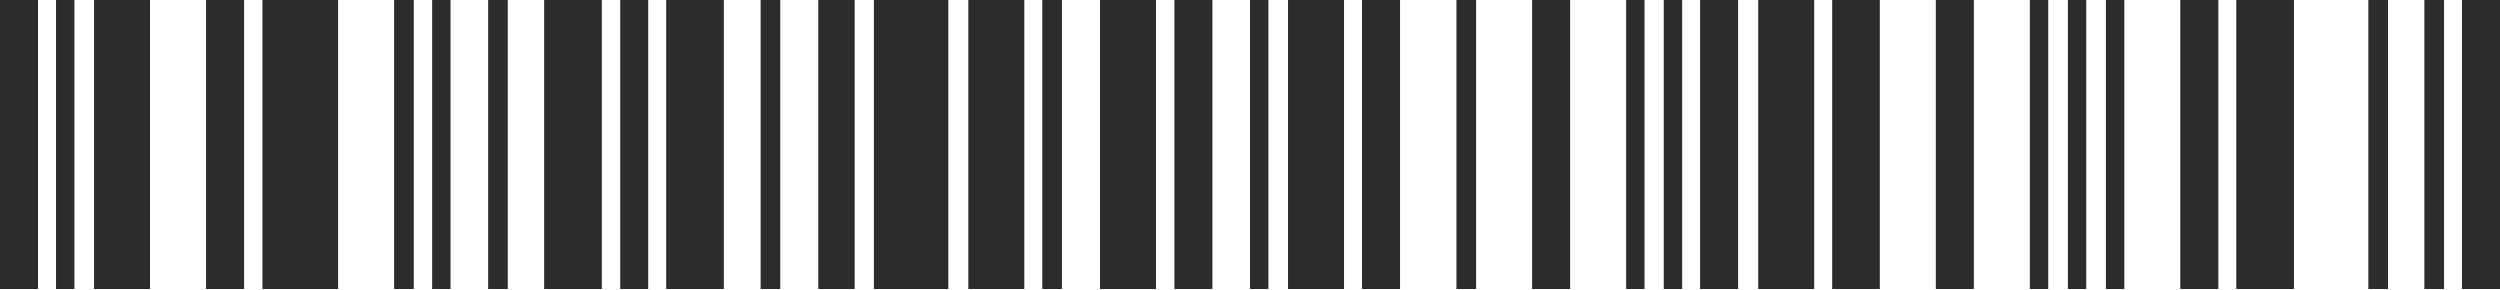 <?xml version="1.0" encoding="UTF-8"?> <svg xmlns="http://www.w3.org/2000/svg" width="723" height="84" viewBox="0 0 723 84" fill="none"> <path d="M97.778 -0.002C97.778 1.128 97.778 2.257 97.778 3.386C97.778 29.672 97.778 55.855 97.778 82.141C97.778 82.551 97.778 82.962 97.778 83.578C90.526 83.578 83.275 83.578 75.902 83.578C75.902 82.962 75.902 82.448 75.902 81.832C75.902 55.855 75.902 29.775 75.902 3.797C75.902 2.565 75.902 1.333 75.902 -0.002C83.154 -0.002 90.526 -0.002 97.778 -0.002Z" fill="#2C2C2E"></path> <path d="M274.243 -0.002C274.243 1.128 274.243 2.257 274.243 3.386C274.243 29.672 274.243 55.855 274.243 82.141C274.243 82.551 274.243 82.962 274.243 83.578C267.112 83.578 259.981 83.578 252.729 83.578C252.729 82.962 252.729 82.448 252.729 81.832C252.729 55.855 252.729 29.775 252.729 3.797C252.729 2.565 252.729 1.333 252.729 -0.002C259.981 -0.002 267.112 -0.002 274.243 -0.002Z" fill="#2C2C2E"></path> <path d="M174.049 -0.002C174.049 1.128 174.049 2.257 174.049 3.386C174.049 29.672 174.049 55.855 174.049 82.141C174.049 82.551 174.049 82.962 174.049 83.578C168.489 83.578 163.05 83.578 157.37 83.578C157.37 82.962 157.37 82.448 157.37 81.832C157.37 55.855 157.37 29.775 157.37 3.797C157.37 2.565 157.37 1.333 157.37 -0.002C162.93 -0.002 168.489 -0.002 174.049 -0.002Z" fill="#2C2C2E"></path> <path d="M209.338 -0.002C209.338 1.128 209.338 2.257 209.338 3.386C209.338 29.672 209.338 55.855 209.338 82.141C209.338 82.551 209.338 82.962 209.338 83.578C203.778 83.578 198.339 83.578 192.659 83.578C192.659 82.962 192.659 82.448 192.659 81.832C192.659 55.855 192.659 29.775 192.659 3.797C192.659 2.565 192.659 1.333 192.659 -0.002C198.339 -0.002 203.778 -0.002 209.338 -0.002Z" fill="#2C2C2E"></path> <path d="M663.416 -0.002C663.416 1.128 663.416 2.257 663.416 3.386C663.416 29.672 663.416 55.855 663.416 82.141C663.416 82.551 663.416 82.962 663.416 83.578C657.856 83.578 652.418 83.578 646.737 83.578C646.737 82.962 646.737 82.448 646.737 81.832C646.737 55.855 646.737 29.775 646.737 3.797C646.737 2.565 646.737 1.333 646.737 -0.002C652.297 -0.002 657.856 -0.002 663.416 -0.002Z" fill="#2C2C2E"></path> <path d="M296.239 -0.002C296.239 1.128 296.239 2.257 296.239 3.386C296.239 29.672 296.239 55.855 296.239 82.141C296.239 82.551 296.239 82.962 296.239 83.578C290.8 83.578 285.603 83.578 280.044 83.578C280.044 82.962 280.044 82.448 280.044 81.832C280.044 55.855 280.044 29.775 280.044 3.797C280.044 2.565 280.044 1.333 280.044 -0.002C285.362 -0.002 290.8 -0.002 296.239 -0.002Z" fill="#2C2C2E"></path> <path d="M43.39 -0.002C43.39 1.128 43.39 2.257 43.39 3.386C43.39 29.672 43.39 55.855 43.39 82.141C43.39 82.551 43.39 82.962 43.39 83.578C37.951 83.578 32.754 83.578 27.195 83.578C27.195 82.962 27.195 82.448 27.195 81.832C27.195 55.855 27.195 29.775 27.195 3.797C27.195 2.565 27.195 1.333 27.195 -0.002C32.633 -0.002 38.072 -0.002 43.39 -0.002Z" fill="#2C2C2E"></path> <path d="M388.692 -0.002C388.692 1.128 388.692 2.257 388.692 3.386C388.692 29.672 388.692 55.855 388.692 82.141C388.692 82.551 388.692 82.962 388.692 83.578C383.253 83.578 378.056 83.578 372.497 83.578C372.497 82.962 372.497 82.448 372.497 81.832C372.497 55.855 372.497 29.775 372.497 3.797C372.497 2.565 372.497 1.333 372.497 -0.002C377.935 -0.002 383.253 -0.002 388.692 -0.002Z" fill="#2C2C2E"></path> <path d="M334.312 -0.002C334.312 1.128 334.312 2.257 334.312 3.386C334.312 29.672 334.312 55.855 334.312 82.141C334.312 82.551 334.312 82.962 334.312 83.578C328.873 83.578 323.676 83.578 318.116 83.578C318.116 82.962 318.116 82.448 318.116 81.832C318.116 55.855 318.116 29.775 318.116 3.797C318.116 2.565 318.116 1.333 318.116 -0.002C323.555 -0.002 328.994 -0.002 334.312 -0.002Z" fill="#2C2C2E"></path> <path d="M524.664 -0.002C524.664 1.128 524.664 2.257 524.664 3.386C524.664 29.672 524.664 55.855 524.664 82.141C524.664 82.551 524.664 82.962 524.664 83.578C519.225 83.578 514.028 83.578 508.469 83.578C508.469 82.962 508.469 82.448 508.469 81.832C508.469 55.855 508.469 29.775 508.469 3.797C508.469 2.565 508.469 1.333 508.469 -0.002C513.786 -0.002 519.225 -0.002 524.664 -0.002Z" fill="#2C2C2E"></path> <path d="M543.646 -0.002C543.646 1.128 543.646 2.257 543.646 3.386C543.646 29.672 543.646 55.855 543.646 82.141C543.646 82.551 543.646 82.962 543.646 83.578C539.053 83.578 534.581 83.578 529.867 83.578C529.867 82.962 529.867 82.448 529.867 81.832C529.867 55.855 529.867 29.775 529.867 3.797C529.867 2.565 529.867 1.333 529.867 -0.002C534.46 -0.002 539.053 -0.002 543.646 -0.002Z" fill="#2C2C2E"></path> <path d="M723 -0.002C723 1.128 723 2.257 723 3.386C723 29.672 723 55.855 723 82.141C723 82.551 723 82.962 723 83.578C719.374 83.578 715.869 83.578 712.002 83.578C712.002 82.962 712.002 82.448 712.002 81.832C712.002 55.855 712.002 29.775 712.002 3.797C712.002 2.565 712.002 1.333 712.002 -0.002C715.748 -0.002 719.374 -0.002 723 -0.002Z" fill="#2C2C2E"></path> <path d="M641.541 -0.002C641.541 1.128 641.541 2.257 641.541 3.386C641.541 29.672 641.541 55.855 641.541 82.141C641.541 82.551 641.541 82.962 641.541 83.578C637.915 83.578 634.41 83.578 630.543 83.578C630.543 82.962 630.543 82.448 630.543 81.832C630.543 55.855 630.543 29.775 630.543 3.797C630.543 2.565 630.543 1.333 630.543 -0.002C634.168 -0.002 637.794 -0.002 641.541 -0.002Z" fill="#2C2C2E"></path> <path d="M570.838 -0.002C570.838 1.128 570.838 2.257 570.838 3.386C570.838 29.672 570.838 55.855 570.838 82.141C570.838 82.551 570.838 82.962 570.838 83.578C567.212 83.578 563.707 83.578 559.839 83.578C559.839 82.962 559.839 82.448 559.839 81.832C559.839 55.855 559.839 29.775 559.839 3.797C559.839 2.565 559.839 1.333 559.839 -0.002C563.586 -0.002 567.212 -0.002 570.838 -0.002Z" fill="#2C2C2E"></path> <path d="M502.664 -0.002C502.664 1.128 502.664 2.257 502.664 3.386C502.664 29.672 502.664 55.855 502.664 82.141C502.664 82.551 502.664 82.962 502.664 83.578C499.038 83.578 495.533 83.578 491.666 83.578C491.666 82.962 491.666 82.448 491.666 81.832C491.666 55.855 491.666 29.775 491.666 3.797C491.666 2.565 491.666 1.333 491.666 -0.002C495.412 -0.002 499.038 -0.002 502.664 -0.002Z" fill="#2C2C2E"></path> <path d="M350.627 -0.002C350.627 1.128 350.627 2.257 350.627 3.386C350.627 29.672 350.627 55.855 350.627 82.141C350.627 82.551 350.627 82.962 350.627 83.578C347.001 83.578 343.496 83.578 339.629 83.578C339.629 82.962 339.629 82.448 339.629 81.832C339.629 55.855 339.629 29.775 339.629 3.797C339.629 2.565 339.629 1.333 339.629 -0.002C343.254 -0.002 346.88 -0.002 350.627 -0.002Z" fill="#2C2C2E"></path> <path d="M404.89 -0.002C404.89 1.128 404.89 2.257 404.89 3.386C404.89 29.672 404.89 55.855 404.89 82.141C404.89 82.551 404.89 82.962 404.89 83.578C401.264 83.578 397.759 83.578 393.892 83.578C393.892 82.962 393.892 82.448 393.892 81.832C393.892 55.855 393.892 29.775 393.892 3.797C393.892 2.565 393.892 1.333 393.892 -0.002C397.638 -0.002 401.264 -0.002 404.89 -0.002Z" fill="#2C2C2E"></path> <path d="M454.082 -0.002C454.082 1.128 454.082 2.257 454.082 3.386C454.082 29.672 454.082 55.855 454.082 82.141C454.082 82.551 454.082 82.962 454.082 83.578C450.456 83.578 446.951 83.578 443.084 83.578C443.084 82.962 443.084 82.448 443.084 81.832C443.084 55.855 443.084 29.775 443.084 3.797C443.084 2.565 443.084 1.333 443.084 -0.002C446.709 -0.002 450.335 -0.002 454.082 -0.002Z" fill="#2C2C2E"></path> <path d="M70.586 -0.002C70.586 1.128 70.586 2.257 70.586 3.386C70.586 29.672 70.586 55.855 70.586 82.141C70.586 82.551 70.586 82.962 70.586 83.578C66.96 83.578 63.455 83.578 59.588 83.578C59.588 82.962 59.588 82.448 59.588 81.832C59.588 55.855 59.588 29.775 59.588 3.797C59.588 2.565 59.588 1.333 59.588 -0.002C63.334 -0.002 66.96 -0.002 70.586 -0.002Z" fill="#2C2C2E"></path> <path d="M10.998 -0.002C10.998 1.128 10.998 2.257 10.998 3.386C10.998 29.672 10.998 55.855 10.998 82.141C10.998 82.551 10.998 82.962 10.998 83.578C7.372 83.578 3.867 83.578 -0 83.578C-0 82.962 -0 82.448 -0 81.832C-0 55.855 -0 29.775 -0 3.797C-0 2.565 -0 1.333 -0 -0.002C3.625 -0.002 7.372 -0.002 10.998 -0.002Z" fill="#2C2C2E"></path> <path d="M247.164 -0.002C247.164 1.128 247.164 2.257 247.164 3.386C247.164 29.672 247.164 55.855 247.164 82.141C247.164 82.551 247.164 82.962 247.164 83.578C243.659 83.578 240.275 83.578 236.649 83.578C236.649 82.962 236.649 82.448 236.649 81.832C236.649 55.855 236.649 29.775 236.649 3.797C236.649 2.565 236.649 1.333 236.649 -0.002C240.034 -0.002 243.538 -0.002 247.164 -0.002Z" fill="#2C2C2E"></path> <path d="M187.463 -0.002C187.463 1.128 187.463 2.257 187.463 3.386C187.463 29.672 187.463 55.855 187.463 82.141C187.463 82.551 187.463 82.962 187.463 83.578C184.804 83.578 182.145 83.578 179.365 83.578C179.365 82.962 179.365 82.448 179.365 81.832C179.365 55.855 179.365 29.775 179.365 3.797C179.365 2.565 179.365 1.333 179.365 -0.002C182.024 -0.002 184.804 -0.002 187.463 -0.002Z" fill="#2C2C2E"></path> <path d="M706.81 -0.002C706.81 1.128 706.81 2.257 706.81 3.386C706.81 29.672 706.81 55.855 706.81 82.141C706.81 82.551 706.81 82.962 706.81 83.578C704.876 83.578 703.184 83.578 701.129 83.578C701.129 82.962 701.129 82.448 701.129 81.832C701.129 55.855 701.129 29.775 701.129 3.797C701.129 2.565 701.129 1.333 701.129 -0.002C703.063 -0.002 704.876 -0.002 706.81 -0.002Z" fill="#2C2C2E"></path> <path d="M690.608 -0.002C690.608 1.128 690.608 2.257 690.608 3.386C690.608 29.672 690.608 55.855 690.608 82.141C690.608 82.551 690.608 82.962 690.608 83.578C688.674 83.578 686.982 83.578 684.927 83.578C684.927 82.962 684.927 82.448 684.927 81.832C684.927 55.855 684.927 29.775 684.927 3.797C684.927 2.565 684.927 1.333 684.927 -0.002C686.74 -0.002 688.674 -0.002 690.608 -0.002Z" fill="#2C2C2E"></path> <path d="M307.112 -0.002C307.112 1.128 307.112 2.257 307.112 3.386C307.112 29.672 307.112 55.855 307.112 82.141C307.112 82.551 307.112 82.962 307.112 83.578C305.178 83.578 303.486 83.578 301.431 83.578C301.431 82.962 301.431 82.448 301.431 81.832C301.431 55.855 301.431 29.775 301.431 3.797C301.431 2.565 301.431 1.333 301.431 -0.002C303.365 -0.002 305.299 -0.002 307.112 -0.002Z" fill="#2C2C2E"></path> <path d="M225.653 -0.002C225.653 1.128 225.653 2.257 225.653 3.386C225.653 29.672 225.653 55.855 225.653 82.141C225.653 82.551 225.653 82.962 225.653 83.578C223.719 83.578 222.027 83.578 219.972 83.578C219.972 82.962 219.972 82.448 219.972 81.832C219.972 55.855 219.972 29.775 219.972 3.797C219.972 2.565 219.972 1.333 219.972 -0.002C221.785 -0.002 223.719 -0.002 225.653 -0.002Z" fill="#2C2C2E"></path> <path d="M426.89 -0.002C426.89 1.128 426.89 2.257 426.89 3.386C426.89 29.672 426.89 55.855 426.89 82.141C426.89 82.551 426.89 82.962 426.89 83.578C424.956 83.578 423.264 83.578 421.209 83.578C421.209 82.962 421.209 82.448 421.209 81.832C421.209 55.855 421.209 29.775 421.209 3.797C421.209 2.565 421.209 1.333 421.209 -0.002C423.022 -0.002 424.956 -0.002 426.89 -0.002Z" fill="#2C2C2E"></path> <path d="M146.853 -0.002C146.853 1.128 146.853 2.257 146.853 3.386C146.853 29.672 146.853 55.855 146.853 82.141C146.853 82.551 146.853 82.962 146.853 83.578C144.919 83.578 143.227 83.578 141.172 83.578C141.172 82.962 141.172 82.448 141.172 81.832C141.172 55.855 141.172 29.775 141.172 3.797C141.172 2.565 141.172 1.333 141.172 -0.002C143.106 -0.002 145.04 -0.002 146.853 -0.002Z" fill="#2C2C2E"></path> <path d="M119.661 -0.002C119.661 1.128 119.661 2.257 119.661 3.386C119.661 29.672 119.661 55.855 119.661 82.141C119.661 82.551 119.661 82.962 119.661 83.578C117.727 83.578 116.035 83.578 113.98 83.578C113.98 82.962 113.98 82.448 113.98 81.832C113.98 55.855 113.98 29.775 113.98 3.797C113.98 2.565 113.98 1.333 113.98 -0.002C115.914 -0.002 117.848 -0.002 119.661 -0.002Z" fill="#2C2C2E"></path> <path d="M614.349 -0.002C614.349 1.128 614.349 2.257 614.349 3.386C614.349 29.672 614.349 55.855 614.349 82.141C614.349 82.551 614.349 82.962 614.349 83.578C612.657 83.578 610.965 83.578 609.031 83.578C609.031 82.962 609.031 82.448 609.031 81.832C609.031 55.855 609.031 29.775 609.031 3.797C609.031 2.565 609.031 1.333 609.031 -0.002C610.844 -0.002 612.536 -0.002 614.349 -0.002Z" fill="#2C2C2E"></path> <path d="M603.347 -0.002C603.347 1.128 603.347 2.257 603.347 3.386C603.347 29.672 603.347 55.855 603.347 82.141C603.347 82.551 603.347 82.962 603.347 83.578C601.655 83.578 599.963 83.578 598.029 83.578C598.029 82.962 598.029 82.448 598.029 81.832C598.029 55.855 598.029 29.775 598.029 3.797C598.029 2.565 598.029 1.333 598.029 -0.002C599.842 -0.002 601.534 -0.002 603.347 -0.002Z" fill="#2C2C2E"></path> <path d="M592.353 -0.002C592.353 1.128 592.353 2.257 592.353 3.386C592.353 29.672 592.353 55.855 592.353 82.141C592.353 82.551 592.353 82.962 592.353 83.578C590.661 83.578 588.969 83.578 587.035 83.578C587.035 82.962 587.035 82.448 587.035 81.832C587.035 55.855 587.035 29.775 587.035 3.797C587.035 2.565 587.035 1.333 587.035 -0.002C588.848 -0.002 590.661 -0.002 592.353 -0.002Z" fill="#2C2C2E"></path> <path d="M486.474 -0.002C486.474 1.128 486.474 2.257 486.474 3.386C486.474 29.672 486.474 55.855 486.474 82.141C486.474 82.551 486.474 82.962 486.474 83.578C484.782 83.578 483.09 83.578 481.156 83.578C481.156 82.962 481.156 82.448 481.156 81.832C481.156 55.855 481.156 29.775 481.156 3.797C481.156 2.565 481.156 1.333 481.156 -0.002C482.969 -0.002 484.782 -0.002 486.474 -0.002Z" fill="#2C2C2E"></path> <path d="M130.295 -0.002C130.295 1.128 130.295 2.257 130.295 3.386C130.295 29.672 130.295 55.855 130.295 82.141C130.295 82.551 130.295 82.962 130.295 83.578C128.603 83.578 126.911 83.578 124.977 83.578C124.977 82.962 124.977 82.448 124.977 81.832C124.977 55.855 124.977 29.775 124.977 3.797C124.977 2.565 124.977 1.333 124.977 -0.002C126.79 -0.002 128.482 -0.002 130.295 -0.002Z" fill="#2C2C2E"></path> <path d="M475.597 -0.002C475.597 1.128 475.597 2.257 475.597 3.386C475.597 29.672 475.597 55.855 475.597 82.141C475.597 82.551 475.597 82.962 475.597 83.578C473.905 83.578 472.213 83.578 470.279 83.578C470.279 82.962 470.279 82.448 470.279 81.832C470.279 55.855 470.279 29.775 470.279 3.797C470.279 2.565 470.279 1.333 470.279 -0.002C471.971 -0.002 473.784 -0.002 475.597 -0.002Z" fill="#2C2C2E"></path> <path d="M366.821 -0.002C366.821 1.128 366.821 2.257 366.821 3.386C366.821 29.672 366.821 55.855 366.821 82.141C366.821 82.551 366.821 82.962 366.821 83.578C365.129 83.578 363.437 83.578 361.503 83.578C361.503 82.962 361.503 82.448 361.503 81.832C361.503 55.855 361.503 29.775 361.503 3.797C361.503 2.565 361.503 1.333 361.503 -0.002C363.316 -0.002 365.008 -0.002 366.821 -0.002Z" fill="#2C2C2E"></path> <path d="M21.519 -0.002C21.519 1.128 21.519 2.257 21.519 3.386C21.519 29.672 21.519 55.855 21.519 82.141C21.519 82.551 21.519 82.962 21.519 83.578C19.827 83.578 18.135 83.578 16.201 83.578C16.201 82.962 16.201 82.448 16.201 81.832C16.201 55.855 16.201 29.775 16.201 3.797C16.201 2.565 16.201 1.333 16.201 -0.002C18.014 -0.002 19.706 -0.002 21.519 -0.002Z" fill="#2C2C2E"></path> </svg> 